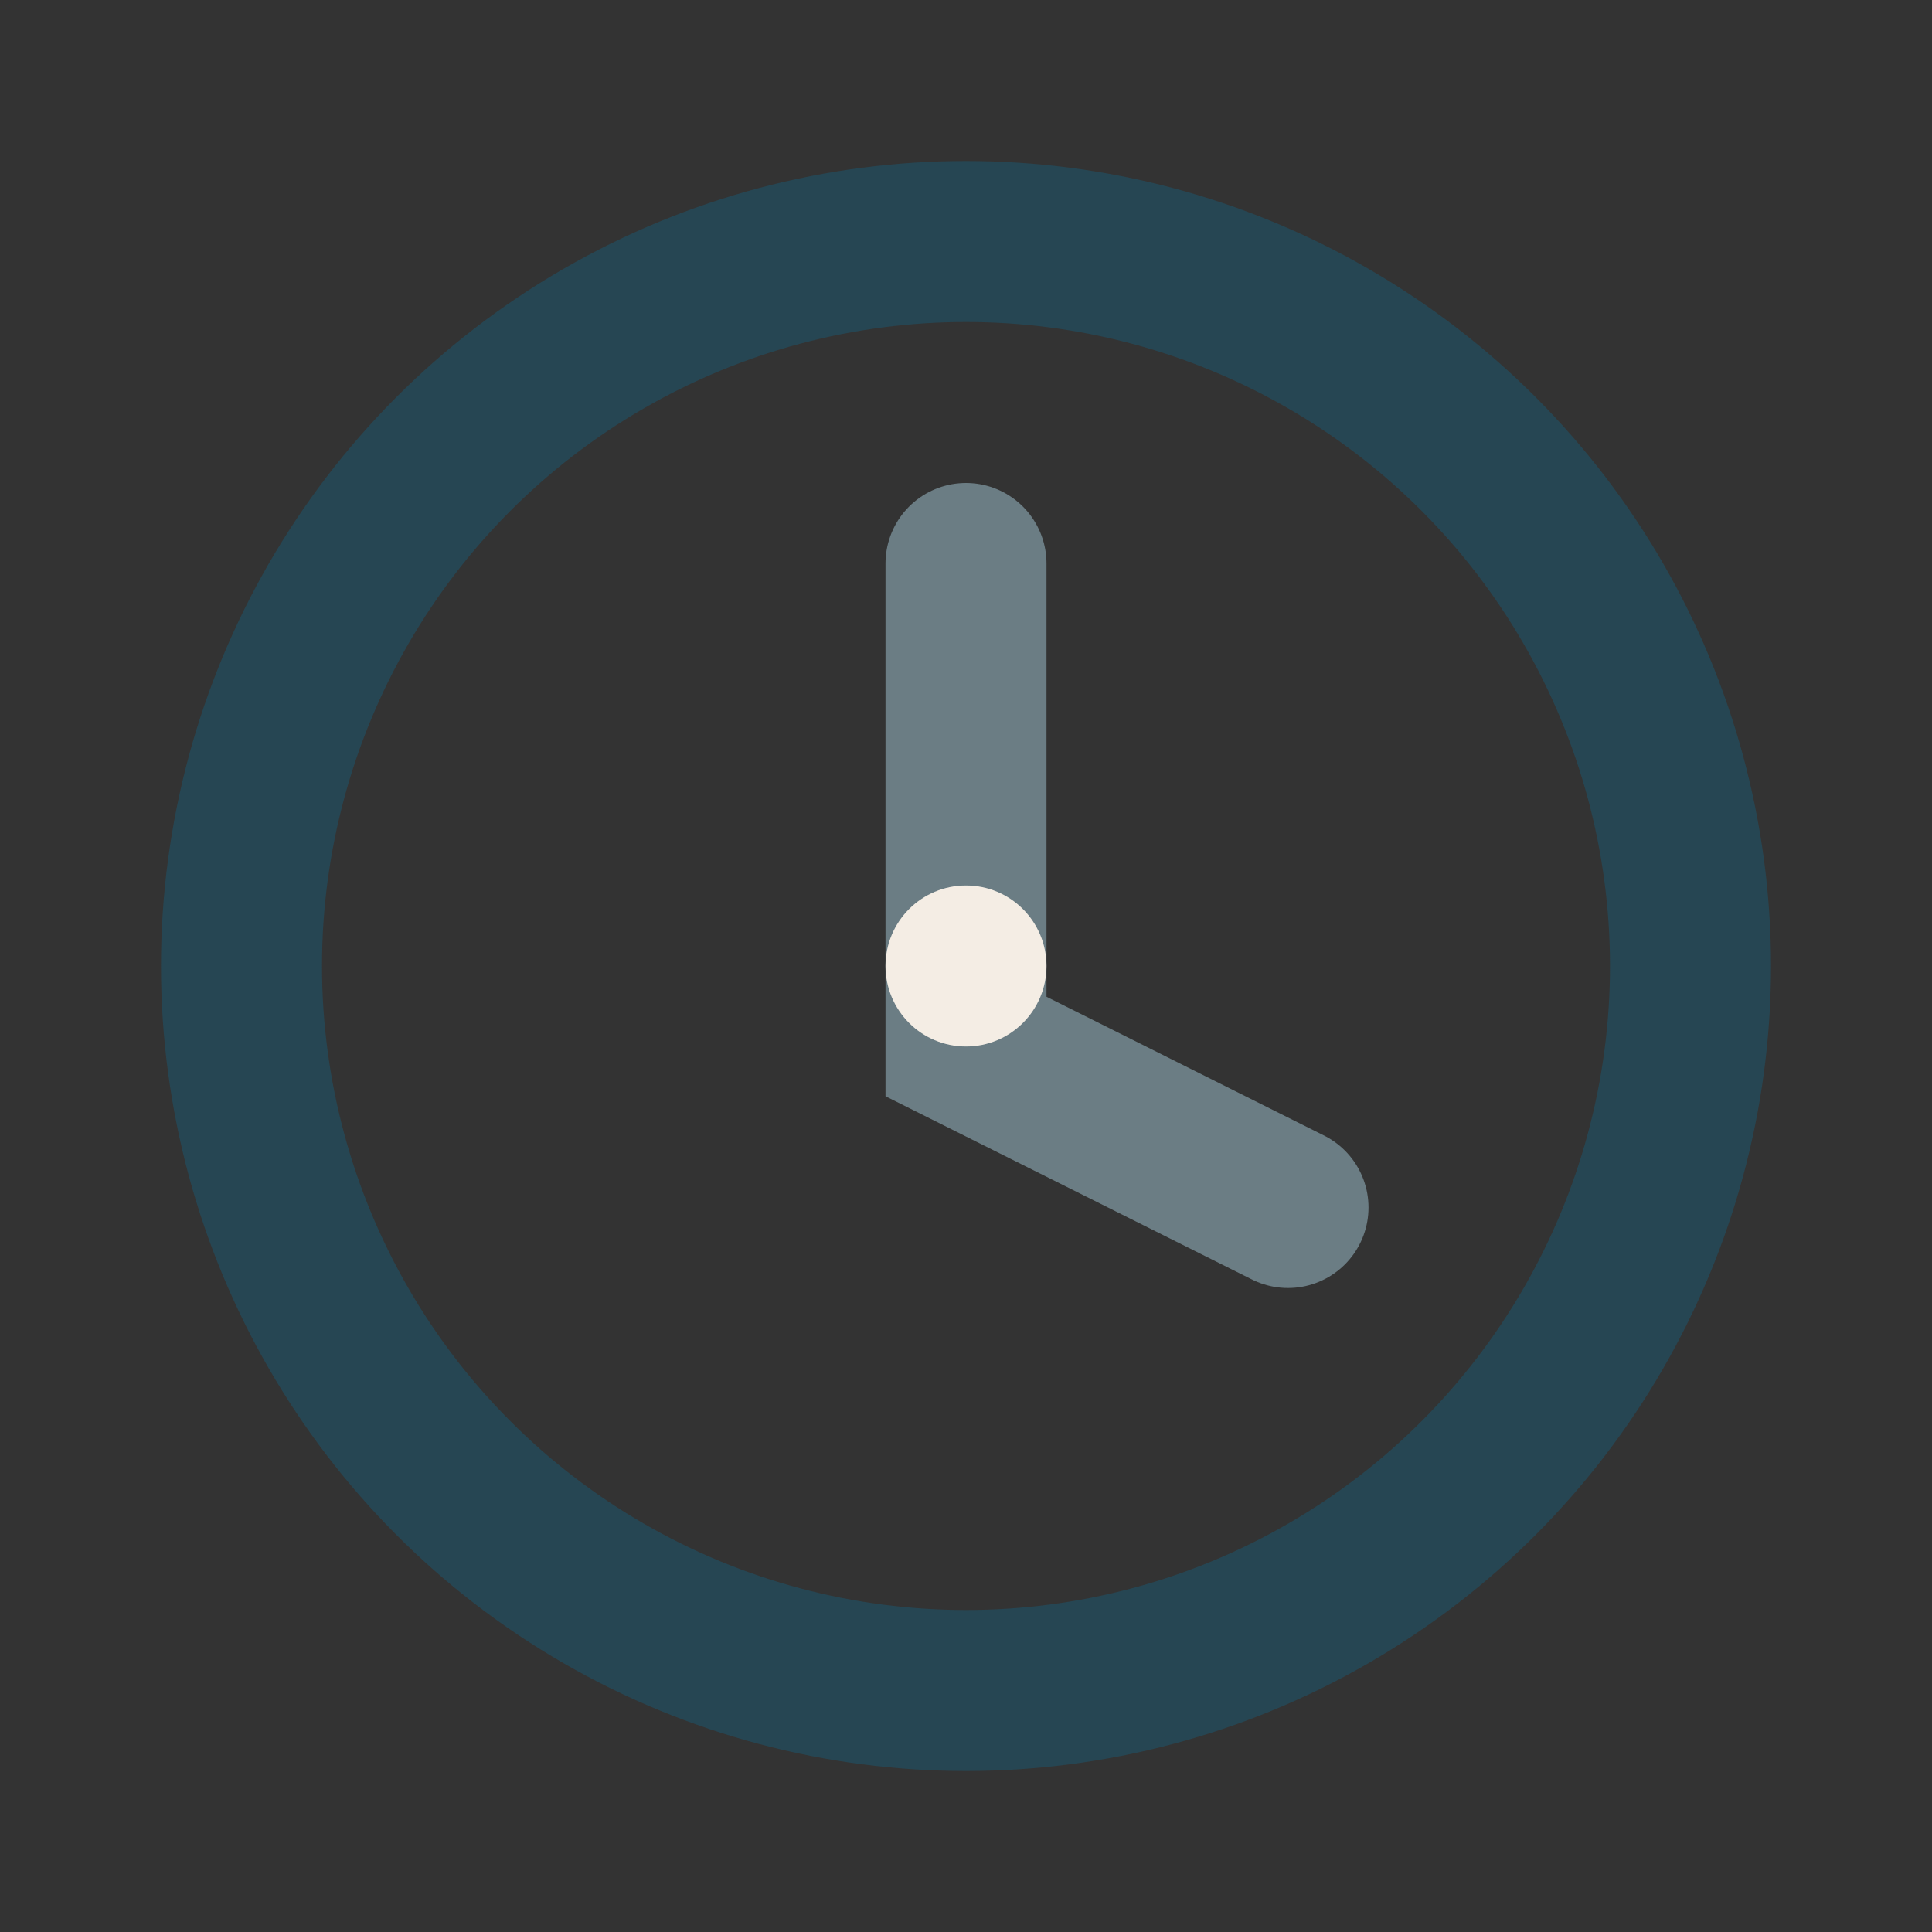 <?xml version="1.0" encoding="UTF-8"?>
<svg xmlns="http://www.w3.org/2000/svg" width="24" height="24" viewBox="0 0 24 24"><rect x="0" y="0" width="24" height="24" fill="#333333" stroke="none"/><circle cx="12" cy="12" r="9" fill="none" stroke="#264653" stroke-width="2"/><path d="M12 7v6l4 2" fill="none" stroke="#6B7D84" stroke-width="2" stroke-linecap="round"/><circle cx="12" cy="12" r="1" fill="#F4EDE4"/></svg>